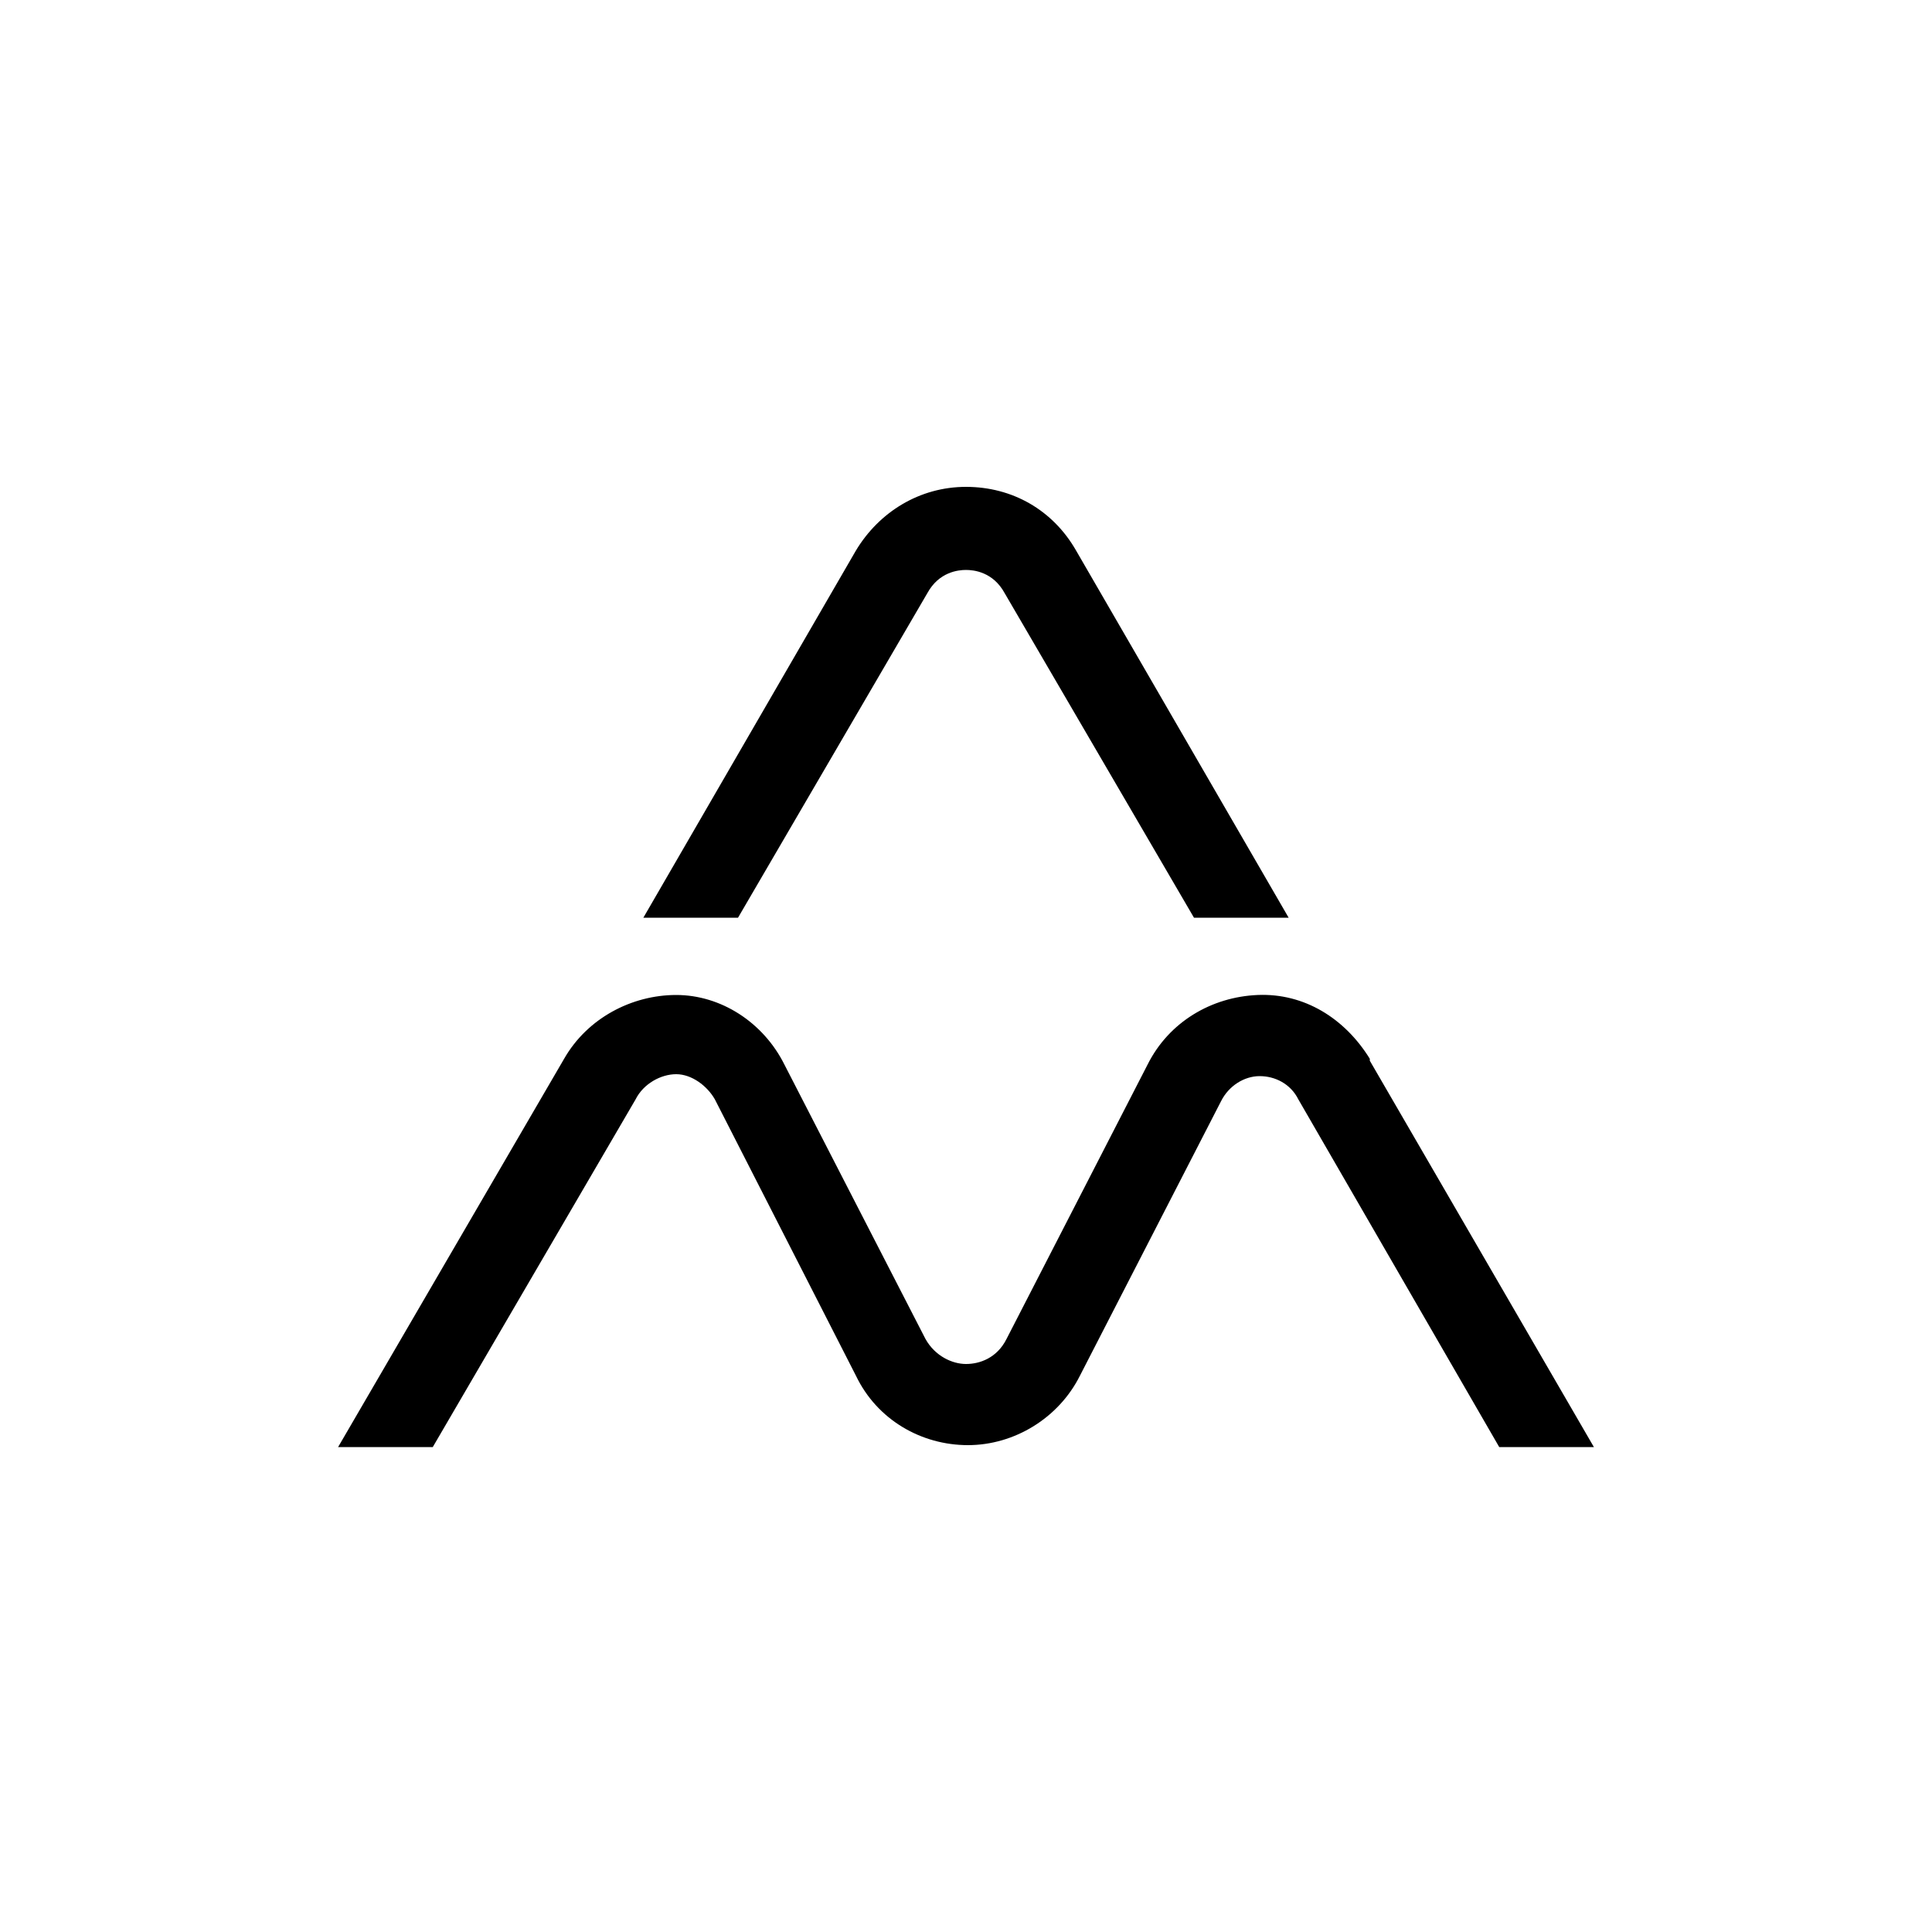 <?xml version="1.0" encoding="UTF-8"?>
<svg id="Ebene_1" xmlns="http://www.w3.org/2000/svg" width="100" height="100" version="1.1" viewBox="0 0 100 100">
  <!-- Generator: Adobe Illustrator 29.7.1, SVG Export Plug-In . SVG Version: 2.1.1 Build 8)  -->
  <rect y="0" width="100" height="100" fill="#fff"/>
  <path d="M70.9,54.8c-1.3-2.1-3.4-3.4-5.8-3.3s-4.6,1.4-5.7,3.6l-7.3,14.2c-.5,1-1.4,1.3-2.1,1.3s-1.6-.4-2.1-1.3l-7.3-14.2c-1.1-2.2-3.3-3.6-5.6-3.6s-4.6,1.2-5.8,3.3l-11.7,20.1h4.9l10.5-18c.4-.8,1.3-1.3,2.1-1.3s1.6.6,2,1.3l7.3,14.3c1.1,2.3,3.4,3.6,5.8,3.6s4.7-1.4,5.8-3.6l7.3-14.2c.4-.8,1.2-1.3,2-1.3h0c.8,0,1.6.4,2,1.2l10.4,18h4.9l-11.6-20h0ZM55.7,28.5c-1.2-2.1-3.3-3.3-5.7-3.3s-4.5,1.3-5.7,3.3l-11,19h4.9l9.8-16.8c.6-1.1,1.6-1.2,2-1.2s1.4.1,2,1.2l9.8,16.8h4.9s-11-19-11-19Z"/>
</svg>